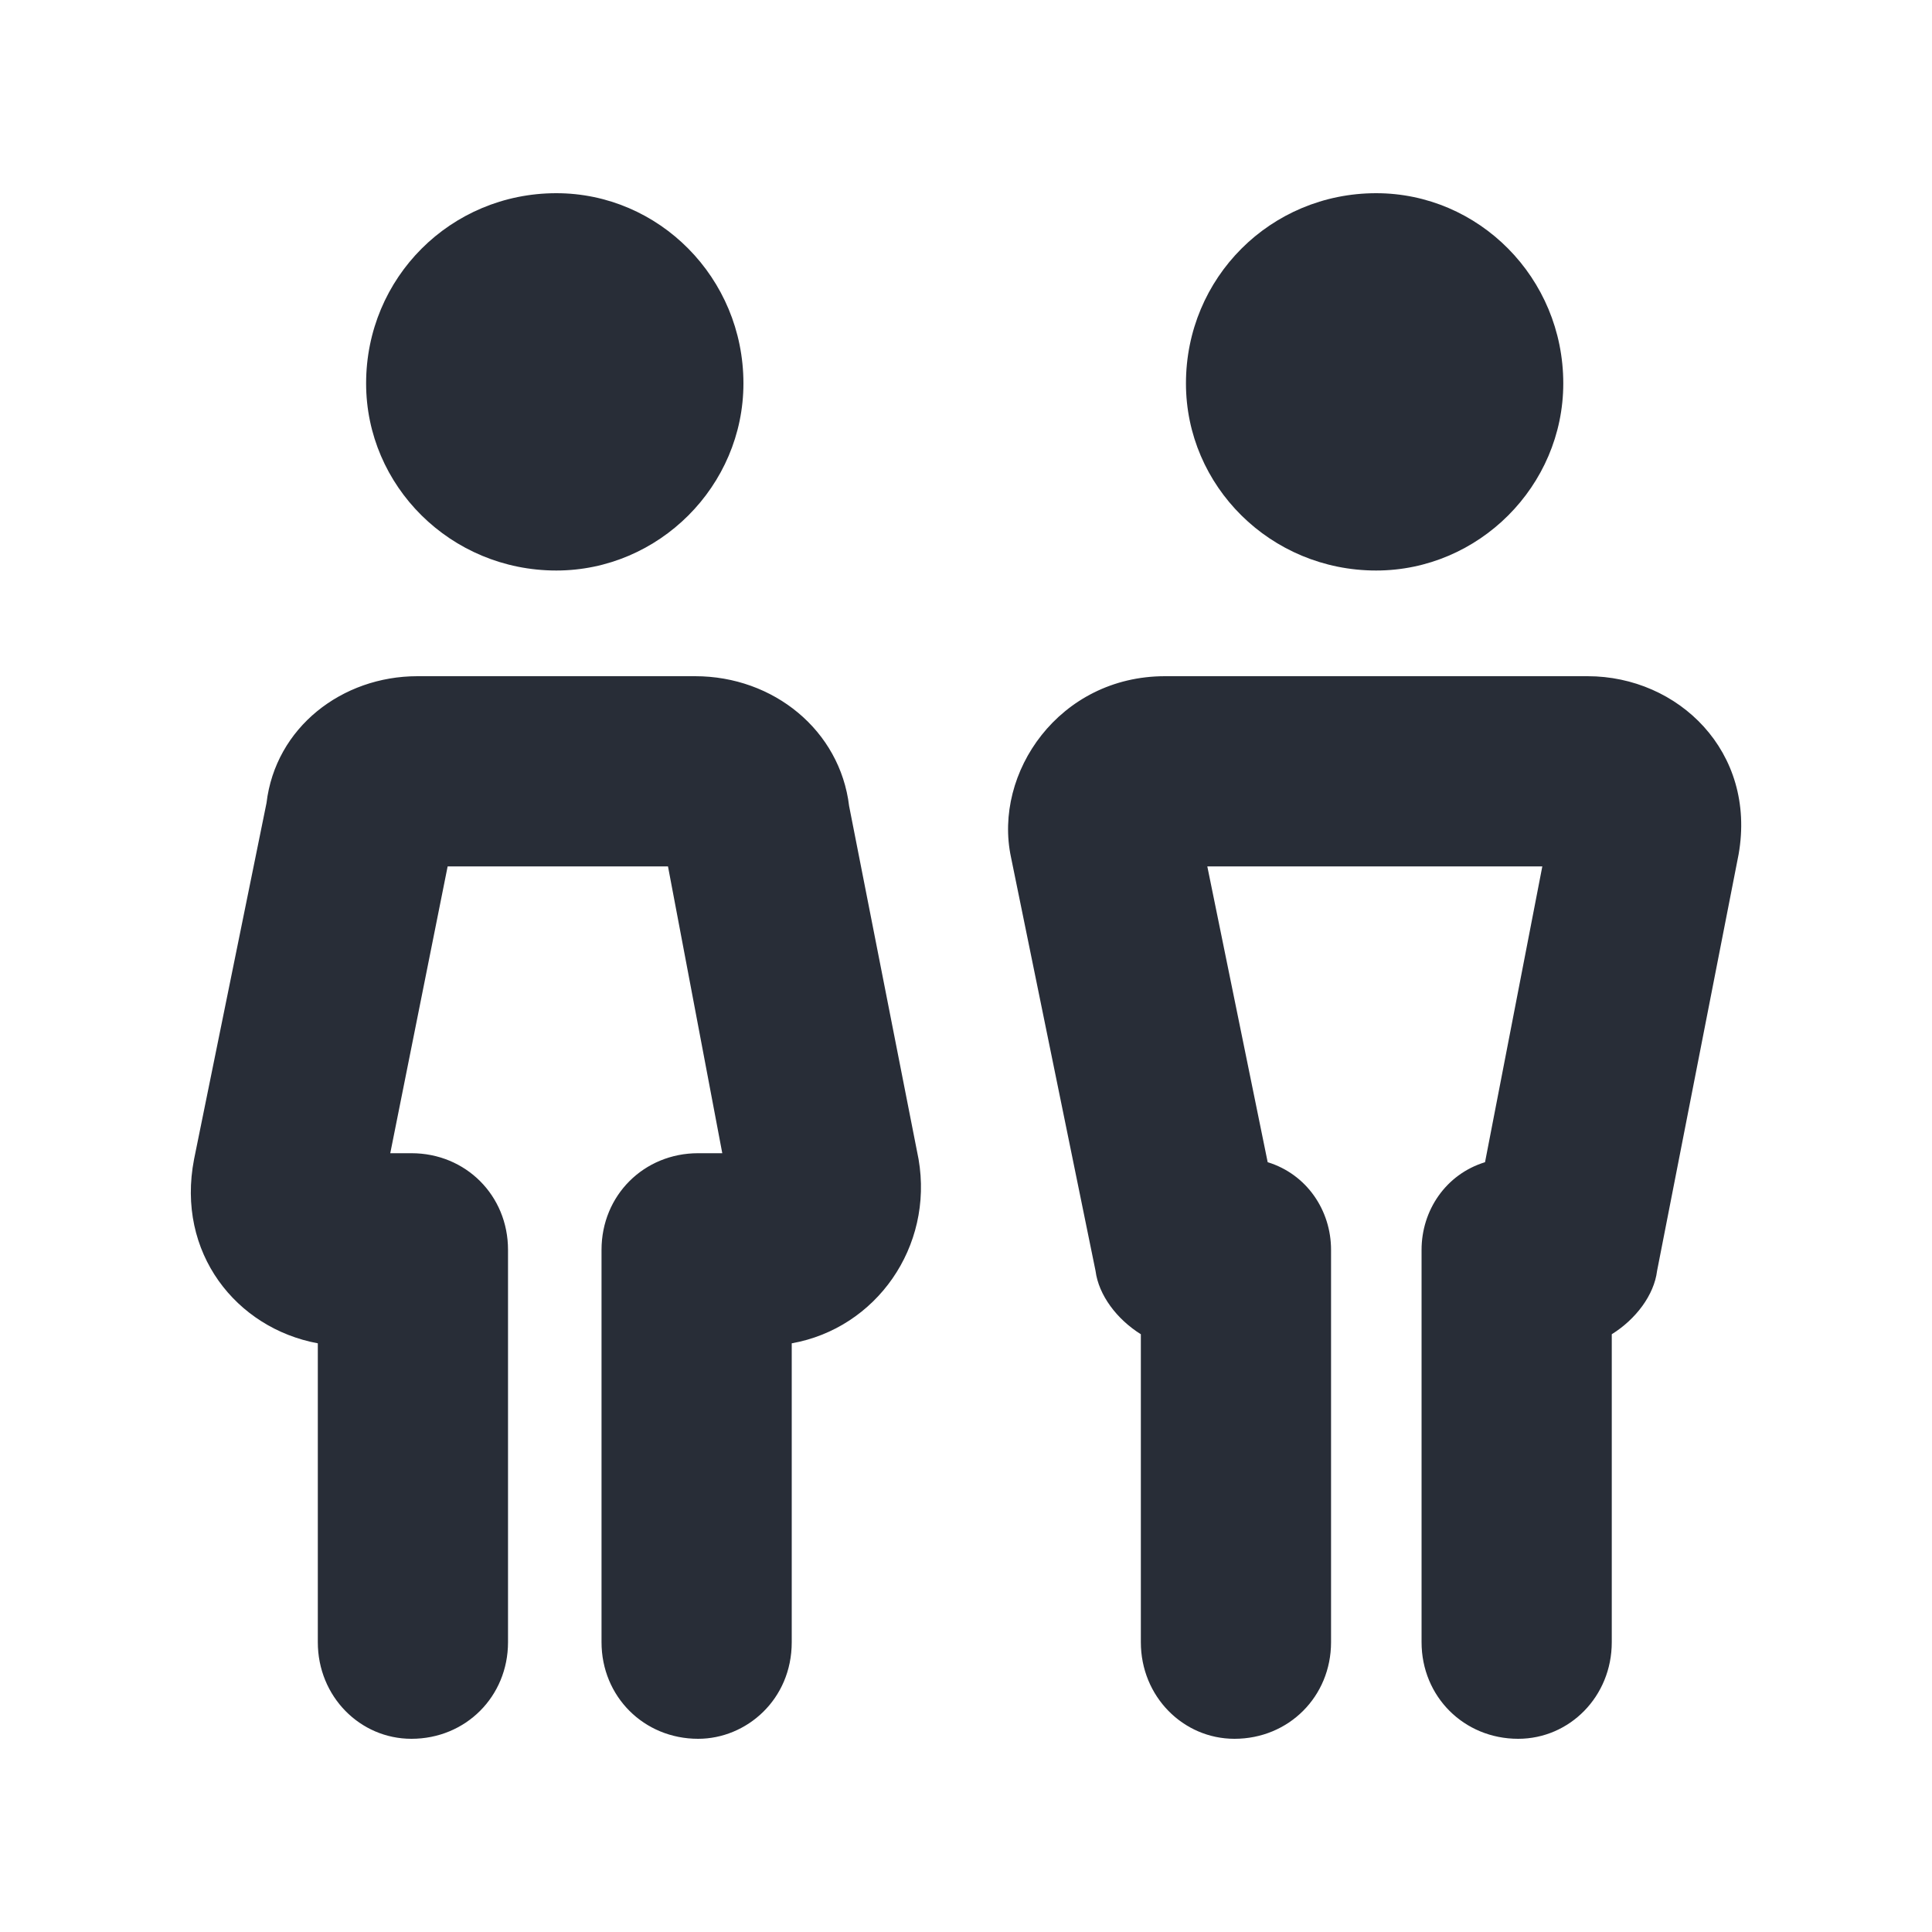 <svg width="20" height="20" viewBox="0 0 20 20" fill="none" xmlns="http://www.w3.org/2000/svg">
<path fill-rule="evenodd" clip-rule="evenodd" d="M16.435 7C17.373 7 18.185 7.781 17.998 8.844L17.154 13.156C17.123 13.406 16.935 13.656 16.685 13.812V17C16.685 17.562 16.248 18 15.716 18C15.154 18 14.716 17.562 14.716 17V12.938C14.716 12.531 14.966 12.156 15.373 12.031L15.966 8.969H12.498L13.123 12.031C13.529 12.156 13.779 12.531 13.779 12.938V17C13.779 17.562 13.341 18 12.779 18C12.248 18 11.81 17.562 11.81 17V13.812C11.56 13.656 11.373 13.406 11.341 13.156L10.466 8.875C10.279 8 10.966 7 12.06 7H16.435ZM14.246 5.906C15.308 5.906 16.183 5.031 16.183 3.969C16.183 2.875 15.308 2 14.246 2C13.152 2 12.277 2.875 12.277 3.969C12.277 5.031 13.152 5.906 14.246 5.906ZM7.196 7C8.009 7 8.696 7.562 8.79 8.344L9.509 12C9.665 12.906 9.071 13.75 8.196 13.906V17C8.196 17.594 7.727 18 7.227 18C6.665 18 6.227 17.562 6.227 17V12.938C6.227 12.375 6.665 11.938 7.227 11.938H7.477L6.915 8.969H4.634L4.04 11.938H4.259C4.821 11.938 5.259 12.375 5.259 12.938V17C5.259 17.562 4.821 18 4.259 18C3.727 18 3.29 17.562 3.29 17V13.906C2.446 13.75 1.821 12.969 2.009 12L2.759 8.312C2.852 7.531 3.54 7 4.321 7H7.196ZM5.759 5.906C6.821 5.906 7.696 5.031 7.696 3.969C7.696 2.875 6.821 2 5.759 2C4.665 2 3.79 2.875 3.79 3.969C3.79 5.031 4.665 5.906 5.759 5.906Z" fill="#282D37"/>
</svg>
